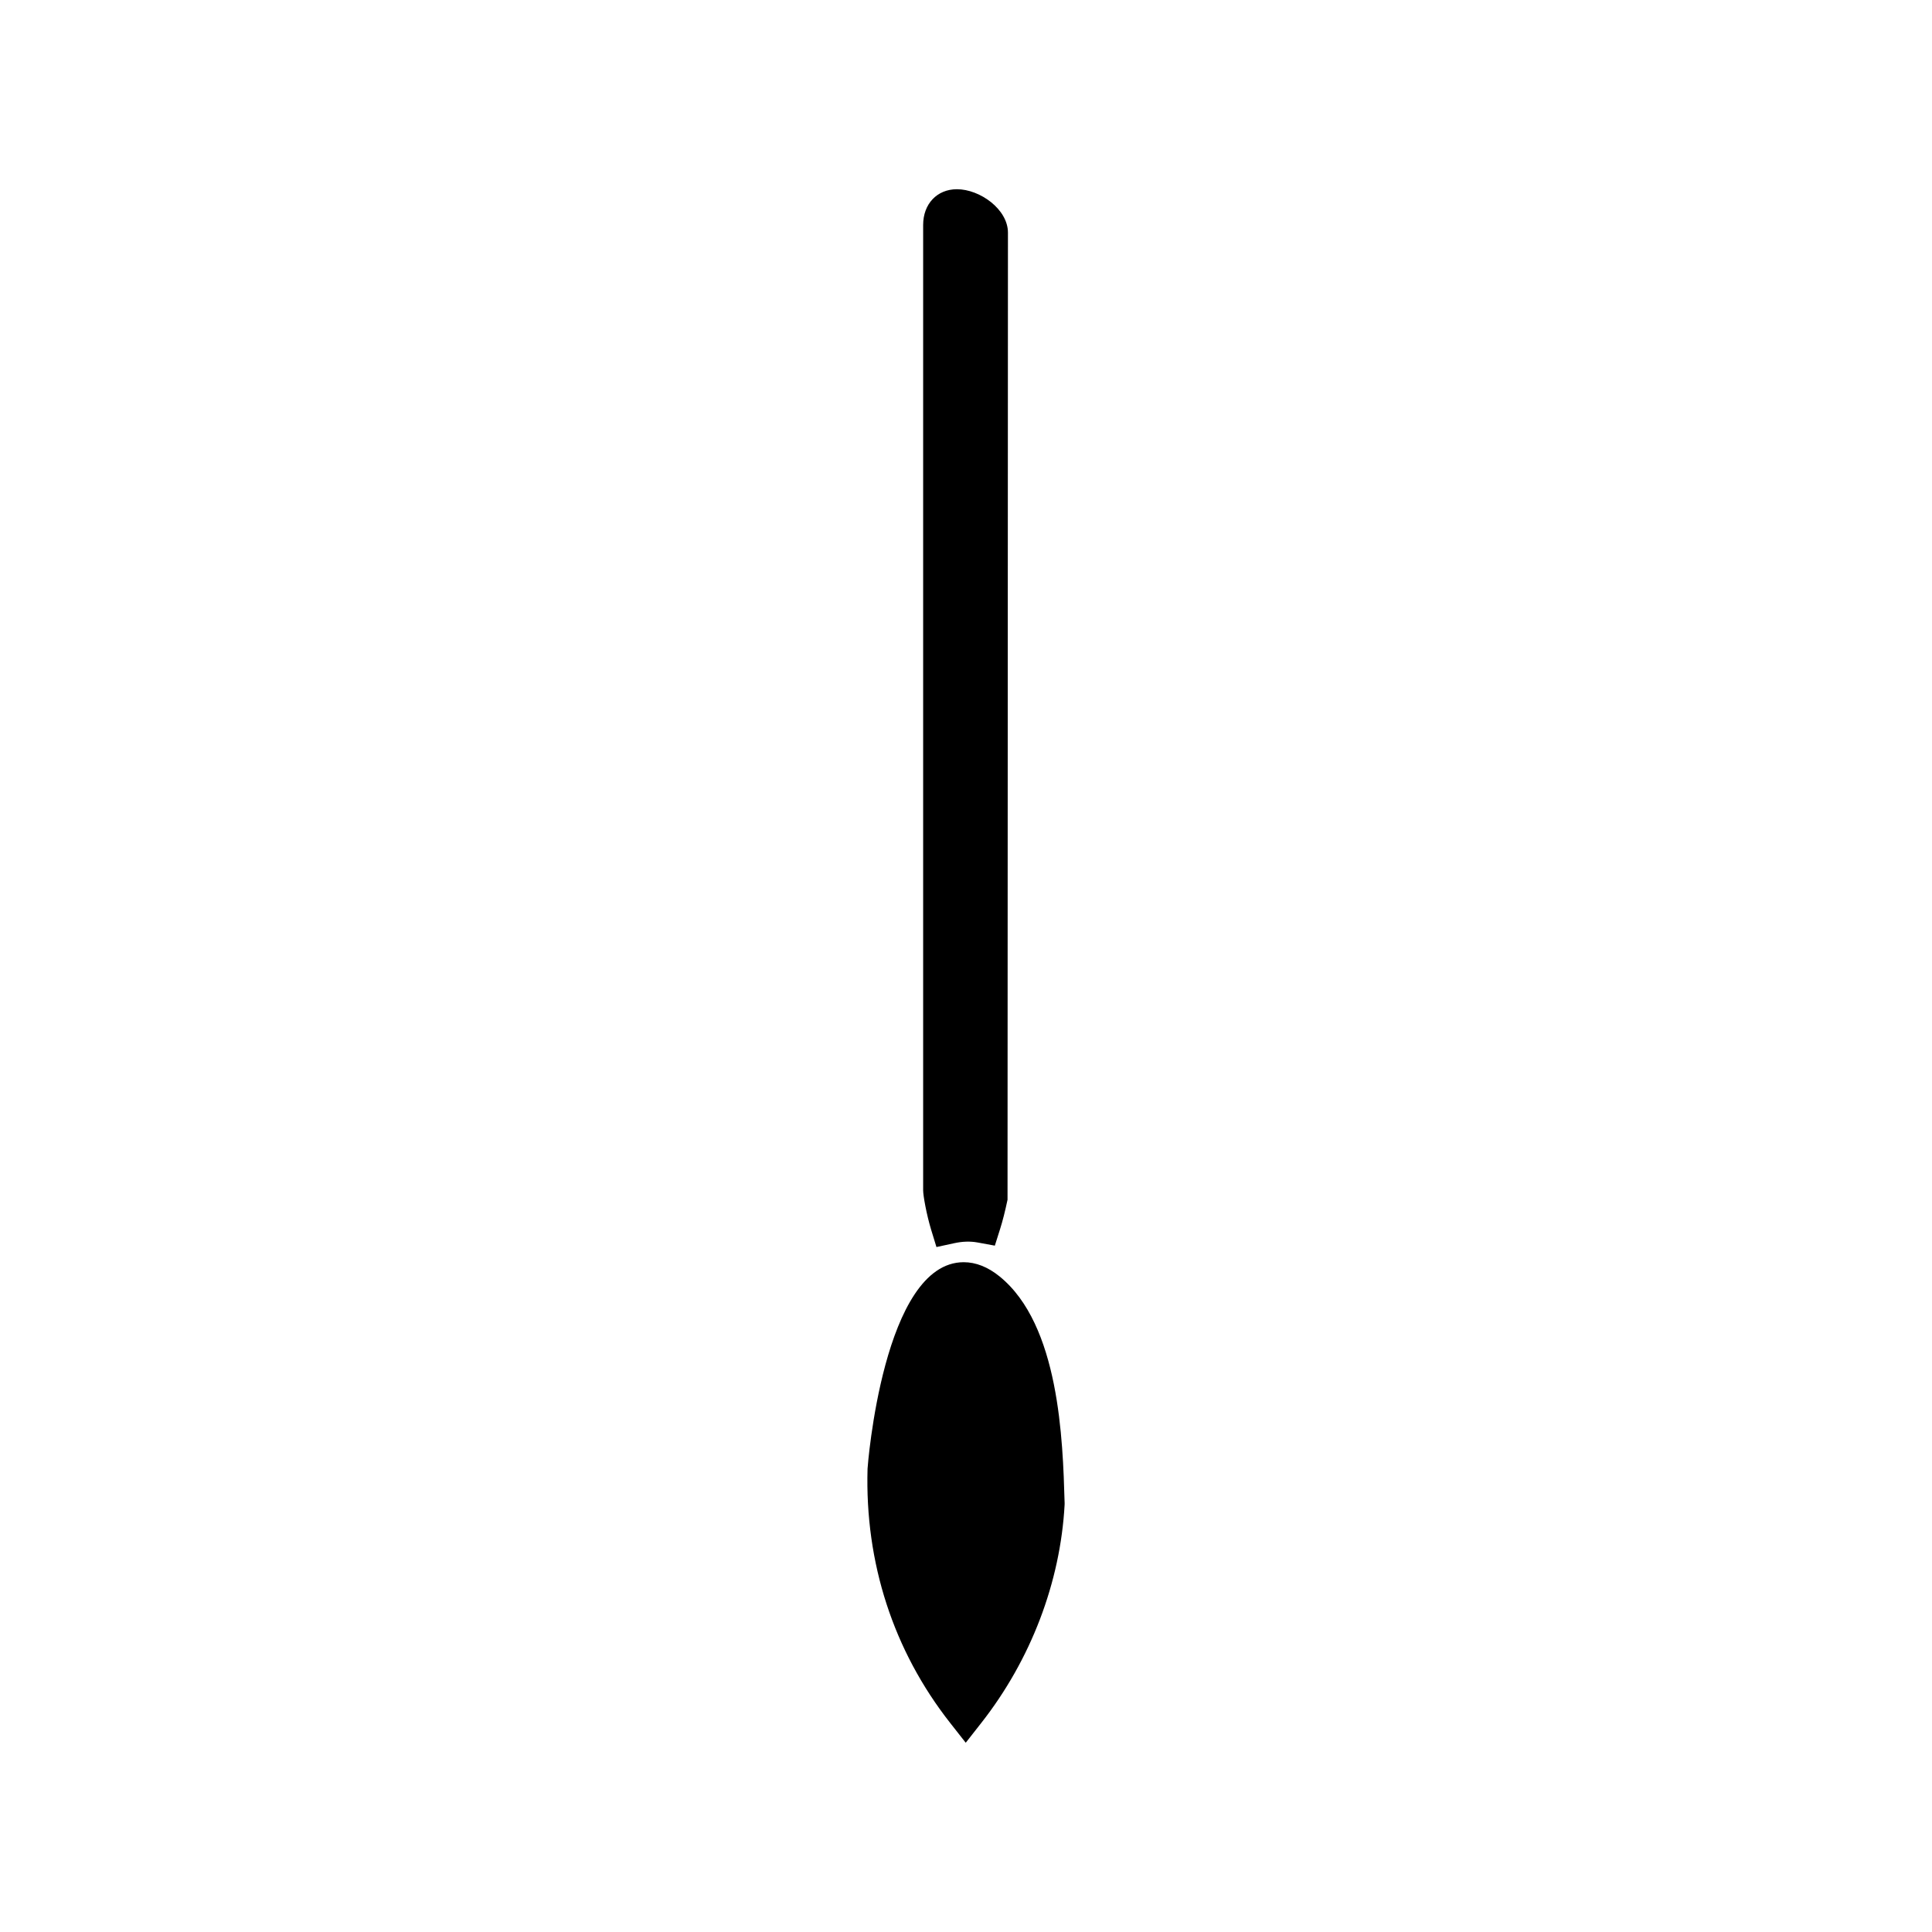 <?xml version="1.0" encoding="UTF-8"?>
<!-- Uploaded to: SVG Repo, www.svgrepo.com, Generator: SVG Repo Mixer Tools -->
<svg fill="#000000" width="800px" height="800px" version="1.1" viewBox="144 144 512 512" xmlns="http://www.w3.org/2000/svg">
 <g>
  <path d="m426.13 542.11c-0.477-16.449-1.375-47.059-17.27-59.875-3.074-2.481-6.254-3.738-9.469-3.738-21.344 0-25.469 54.18-25.48 54.73-0.723 24.922 6.848 48.219 21.891 67.363l4.129 5.254 4.125-5.258c13.125-16.719 20.965-37.262 22.078-57.84l0.004-0.418z"/>
  <path d="m392.17 474.48 4.727-1.023c2.152-0.469 4.191-0.547 6.191-0.184l4.555 0.836 1.395-4.414c0.672-2.125 1.316-4.66 1.969-7.75l0.109-256.29c0-6.199-7.438-11.508-13.523-11.508-5.269 0-8.949 3.894-8.949 9.473v255.84c0 1.395 0.887 6.375 2.109 10.402z"/>
 </g>
</svg>